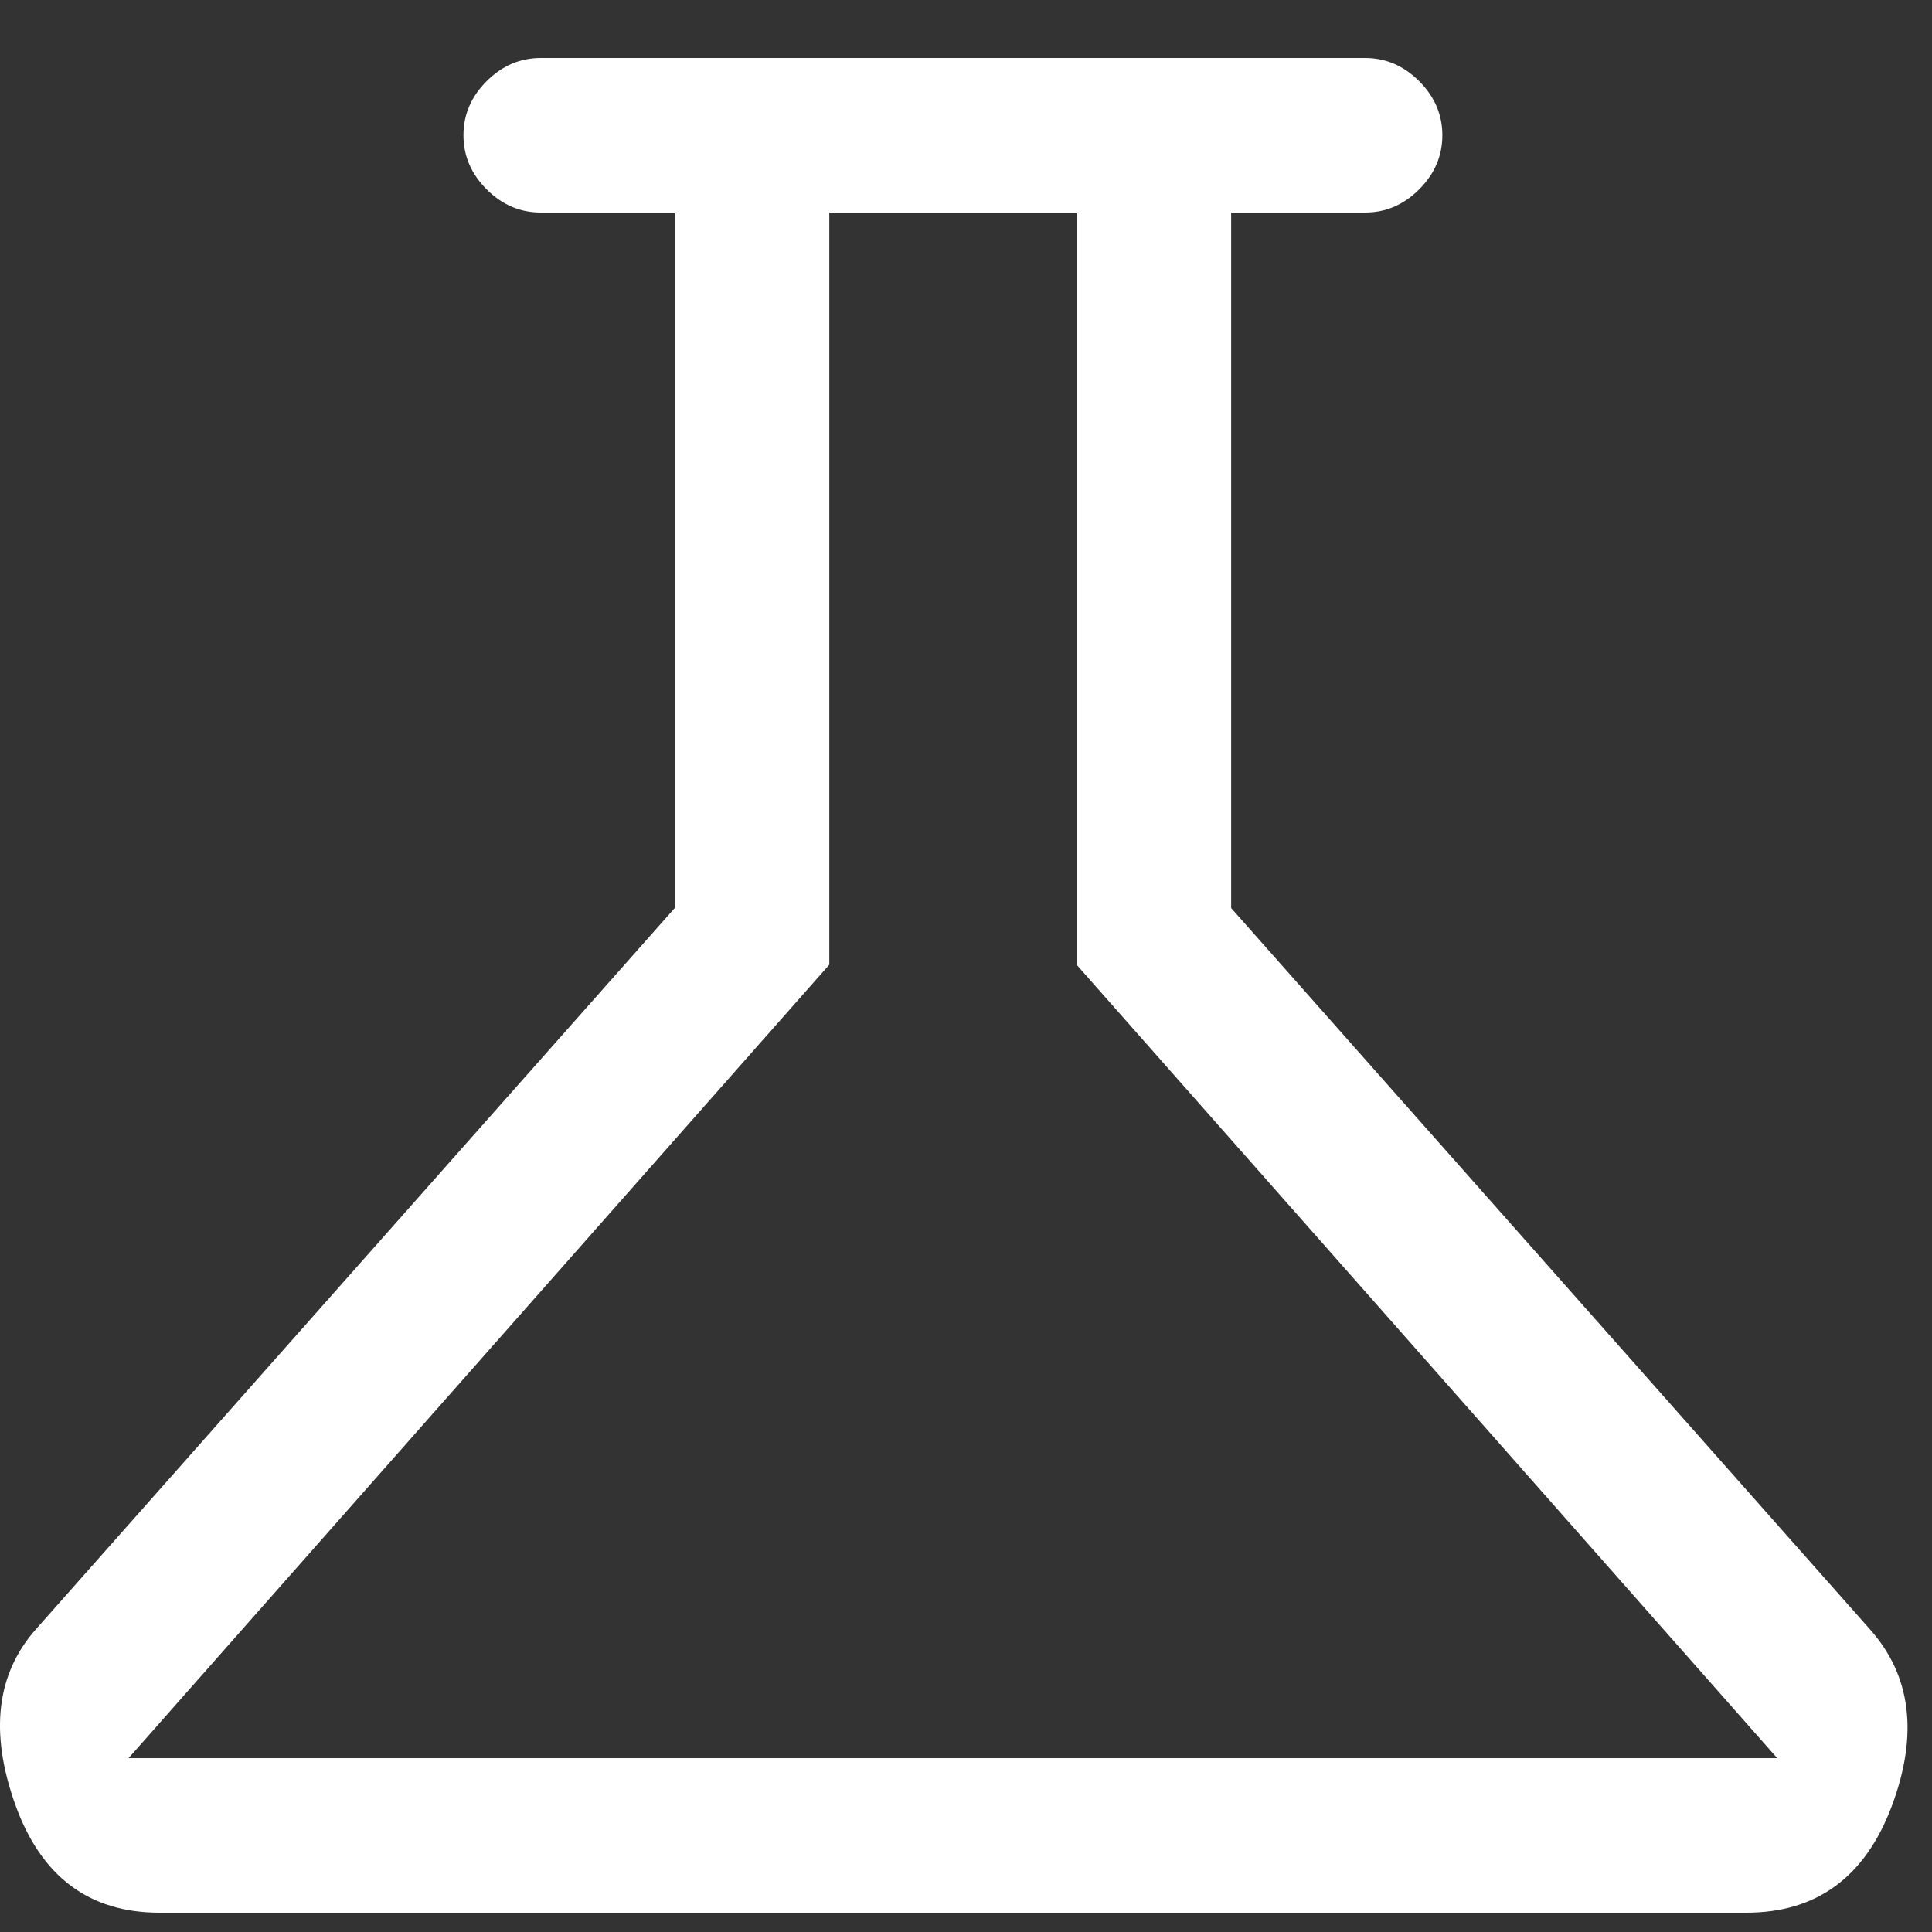 <?xml version="1.0" encoding="UTF-8"?>
<svg xmlns="http://www.w3.org/2000/svg" width="25" height="25" viewBox="0 0 25 25" fill="none">
  <rect x="0" y="0" width="25" height="25" fill="#333333" stroke="none"/>
  <path d="M2.064 24.75C1.153 24.75 0.531 24.283 0.197 23.35C-0.136 22.417 -0.047 21.661 0.464 21.083L8.731 11.75V2.75H6.997C6.731 2.75 6.497 2.65 6.297 2.45C6.097 2.25 5.997 2.017 5.997 1.75C5.997 1.483 6.097 1.25 6.297 1.05C6.497 0.85 6.731 0.75 6.997 0.75H17.664C17.931 0.75 18.164 0.85 18.364 1.05C18.564 1.25 18.664 1.483 18.664 1.75C18.664 2.017 18.564 2.25 18.364 2.45C18.164 2.65 17.931 2.75 17.664 2.75H15.931V11.75L24.197 21.083C24.731 21.683 24.825 22.444 24.481 23.367C24.136 24.289 23.509 24.75 22.597 24.75H2.064ZM1.664 22.75H22.997L13.931 12.483V2.75H10.731V12.483L1.664 22.75Z" fill="white"></path>
</svg>
